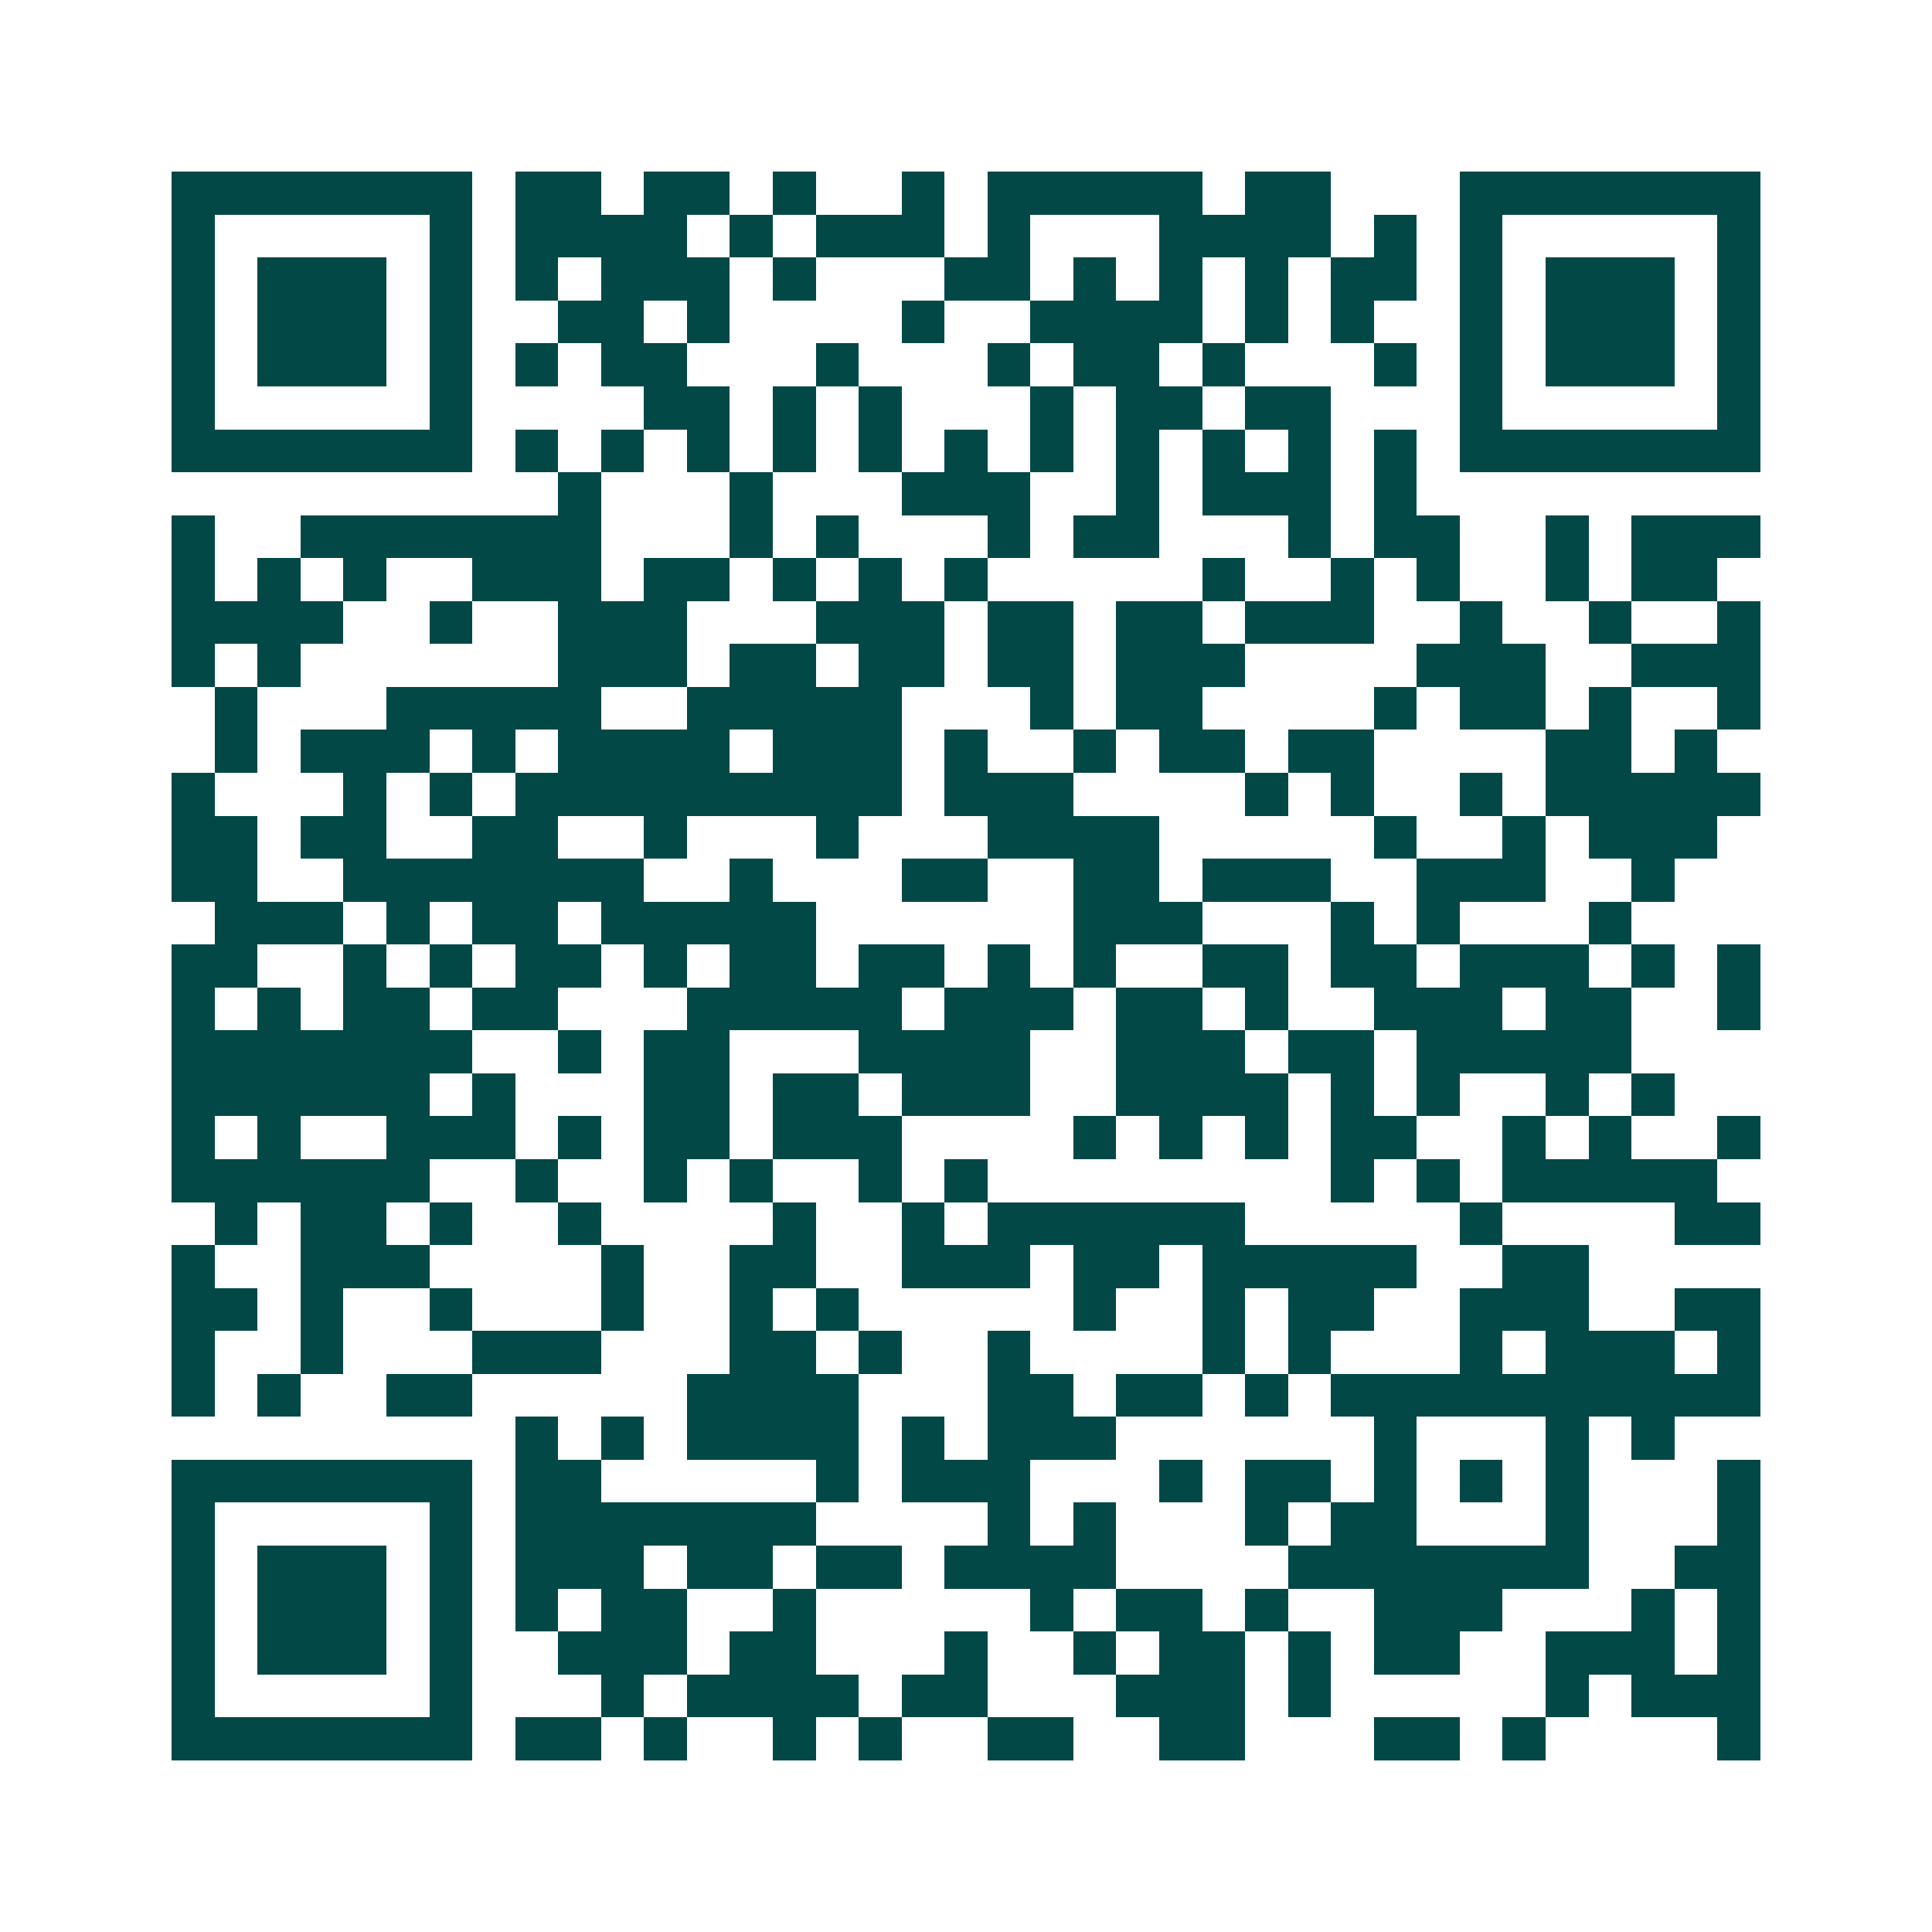 <svg xmlns="http://www.w3.org/2000/svg" width="200" height="200" viewBox="0 0 45 45" shape-rendering="crispEdges"><path fill="#ffffff" d="M0 0h45v45H0z"/><path stroke="#014847" d="M4 4.5h7m1 0h2m1 0h2m1 0h1m2 0h1m1 0h5m1 0h2m3 0h7M4 5.5h1m5 0h1m1 0h4m1 0h1m1 0h3m1 0h1m3 0h4m1 0h1m1 0h1m5 0h1M4 6.5h1m1 0h3m1 0h1m1 0h1m1 0h3m1 0h1m3 0h2m1 0h1m1 0h1m1 0h1m1 0h2m1 0h1m1 0h3m1 0h1M4 7.5h1m1 0h3m1 0h1m2 0h2m1 0h1m4 0h1m2 0h4m1 0h1m1 0h1m2 0h1m1 0h3m1 0h1M4 8.5h1m1 0h3m1 0h1m1 0h1m1 0h2m3 0h1m3 0h1m1 0h2m1 0h1m3 0h1m1 0h1m1 0h3m1 0h1M4 9.5h1m5 0h1m4 0h2m1 0h1m1 0h1m3 0h1m1 0h2m1 0h2m3 0h1m5 0h1M4 10.5h7m1 0h1m1 0h1m1 0h1m1 0h1m1 0h1m1 0h1m1 0h1m1 0h1m1 0h1m1 0h1m1 0h1m1 0h7M13 11.5h1m3 0h1m3 0h3m2 0h1m1 0h3m1 0h1M4 12.5h1m2 0h7m3 0h1m1 0h1m3 0h1m1 0h2m3 0h1m1 0h2m2 0h1m1 0h3M4 13.5h1m1 0h1m1 0h1m2 0h3m1 0h2m1 0h1m1 0h1m1 0h1m5 0h1m2 0h1m1 0h1m2 0h1m1 0h2M4 14.5h4m2 0h1m2 0h3m3 0h3m1 0h2m1 0h2m1 0h3m2 0h1m2 0h1m2 0h1M4 15.5h1m1 0h1m6 0h3m1 0h2m1 0h2m1 0h2m1 0h3m4 0h3m2 0h3M5 16.5h1m3 0h5m2 0h5m3 0h1m1 0h2m4 0h1m1 0h2m1 0h1m2 0h1M5 17.5h1m1 0h3m1 0h1m1 0h4m1 0h3m1 0h1m2 0h1m1 0h2m1 0h2m4 0h2m1 0h1M4 18.5h1m3 0h1m1 0h1m1 0h9m1 0h3m4 0h1m1 0h1m2 0h1m1 0h5M4 19.5h2m1 0h2m2 0h2m2 0h1m3 0h1m3 0h4m5 0h1m2 0h1m1 0h3M4 20.5h2m2 0h7m2 0h1m3 0h2m2 0h2m1 0h3m2 0h3m2 0h1M5 21.5h3m1 0h1m1 0h2m1 0h5m6 0h3m3 0h1m1 0h1m3 0h1M4 22.5h2m2 0h1m1 0h1m1 0h2m1 0h1m1 0h2m1 0h2m1 0h1m1 0h1m2 0h2m1 0h2m1 0h3m1 0h1m1 0h1M4 23.5h1m1 0h1m1 0h2m1 0h2m3 0h5m1 0h3m1 0h2m1 0h1m2 0h3m1 0h2m2 0h1M4 24.5h7m2 0h1m1 0h2m3 0h4m2 0h3m1 0h2m1 0h5M4 25.5h6m1 0h1m3 0h2m1 0h2m1 0h3m2 0h4m1 0h1m1 0h1m2 0h1m1 0h1M4 26.5h1m1 0h1m2 0h3m1 0h1m1 0h2m1 0h3m4 0h1m1 0h1m1 0h1m1 0h2m2 0h1m1 0h1m2 0h1M4 27.5h6m2 0h1m2 0h1m1 0h1m2 0h1m1 0h1m8 0h1m1 0h1m1 0h5M5 28.5h1m1 0h2m1 0h1m2 0h1m4 0h1m2 0h1m1 0h6m5 0h1m4 0h2M4 29.5h1m2 0h3m4 0h1m2 0h2m2 0h3m1 0h2m1 0h5m2 0h2M4 30.5h2m1 0h1m2 0h1m3 0h1m2 0h1m1 0h1m5 0h1m2 0h1m1 0h2m2 0h3m2 0h2M4 31.5h1m2 0h1m3 0h3m3 0h2m1 0h1m2 0h1m4 0h1m1 0h1m3 0h1m1 0h3m1 0h1M4 32.5h1m1 0h1m2 0h2m5 0h4m3 0h2m1 0h2m1 0h1m1 0h10M12 33.5h1m1 0h1m1 0h4m1 0h1m1 0h3m6 0h1m3 0h1m1 0h1M4 34.5h7m1 0h2m5 0h1m1 0h3m3 0h1m1 0h2m1 0h1m1 0h1m1 0h1m3 0h1M4 35.5h1m5 0h1m1 0h7m4 0h1m1 0h1m3 0h1m1 0h2m3 0h1m3 0h1M4 36.5h1m1 0h3m1 0h1m1 0h3m1 0h2m1 0h2m1 0h4m4 0h7m2 0h2M4 37.5h1m1 0h3m1 0h1m1 0h1m1 0h2m2 0h1m5 0h1m1 0h2m1 0h1m2 0h3m3 0h1m1 0h1M4 38.5h1m1 0h3m1 0h1m2 0h3m1 0h2m3 0h1m2 0h1m1 0h2m1 0h1m1 0h2m2 0h3m1 0h1M4 39.5h1m5 0h1m3 0h1m1 0h4m1 0h2m3 0h3m1 0h1m5 0h1m1 0h3M4 40.5h7m1 0h2m1 0h1m2 0h1m1 0h1m2 0h2m2 0h2m3 0h2m1 0h1m4 0h1"/></svg>
